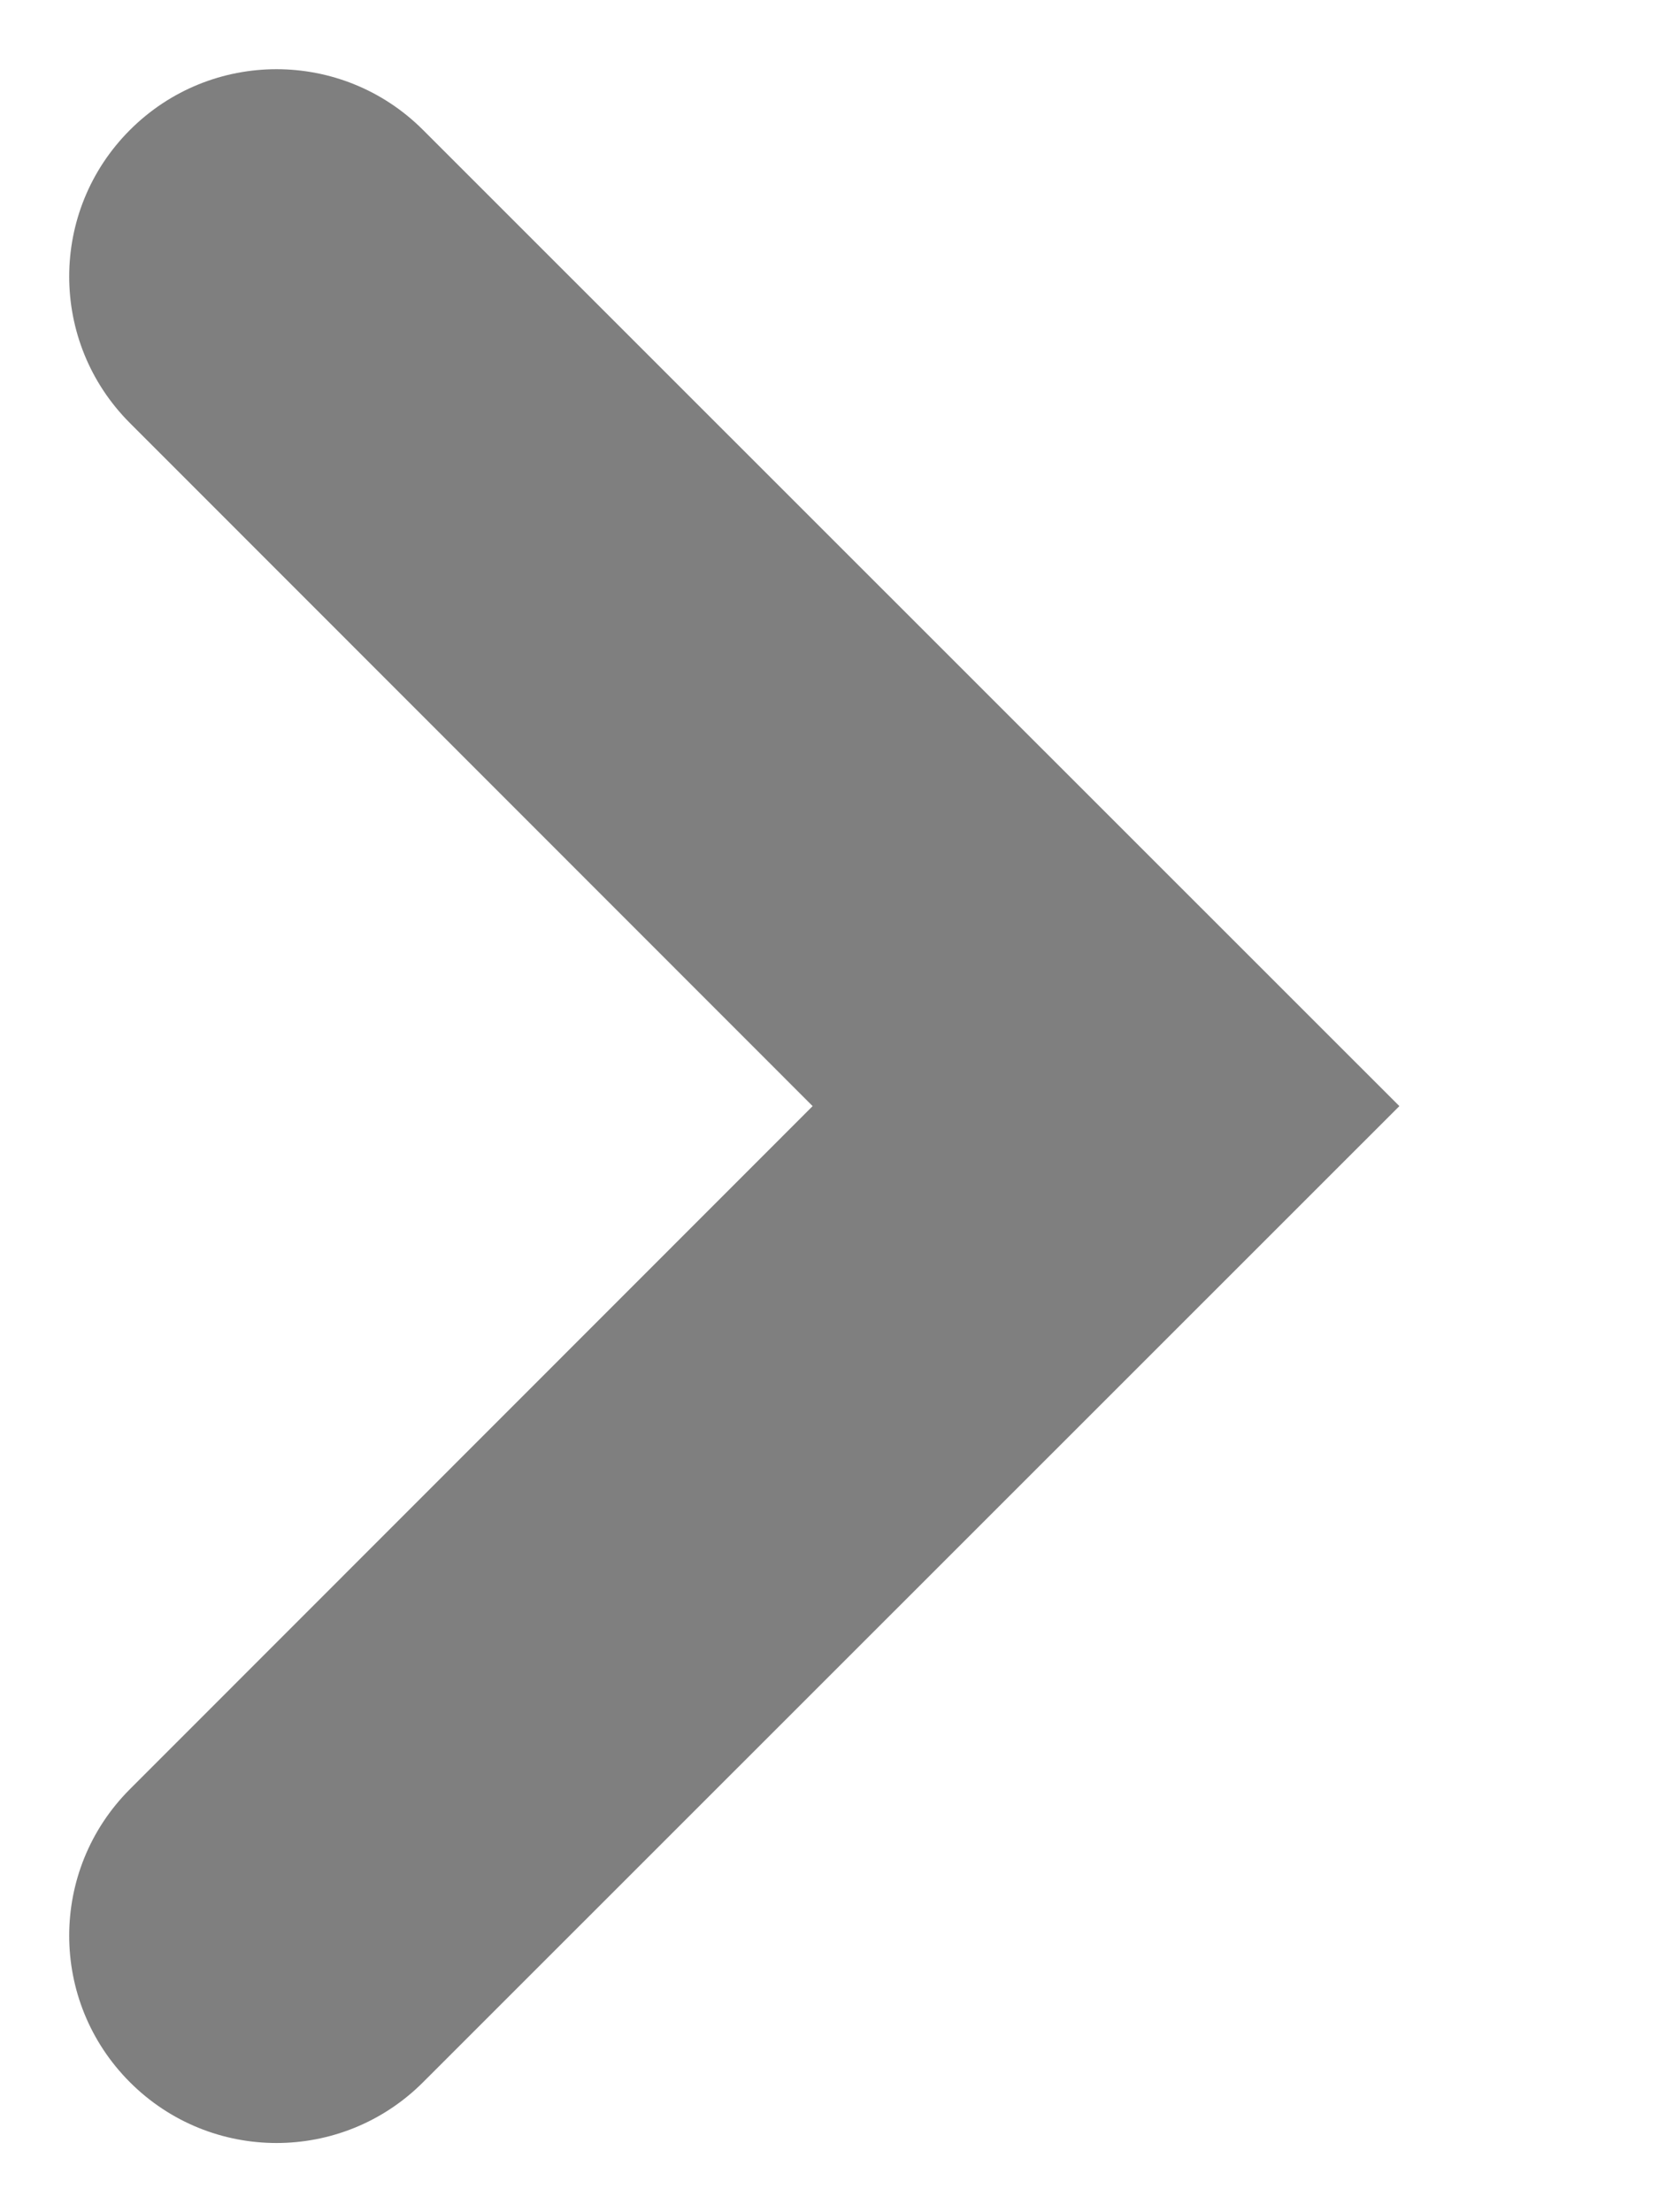 <svg width="6" height="8" viewBox="0 0 6 8" fill="none" xmlns="http://www.w3.org/2000/svg">
<path fill-rule="evenodd" clip-rule="evenodd" d="M0.47 0.47C0.177 0.763 0.177 1.237 0.47 1.53L2.939 4L0.47 6.47C0.177 6.763 0.177 7.237 0.47 7.53C0.763 7.823 1.237 7.823 1.53 7.53L5.061 4L1.53 0.47C1.237 0.177 0.763 0.177 0.47 0.47Z" fill="black" fill-opacity="0.5"/>
</svg>
